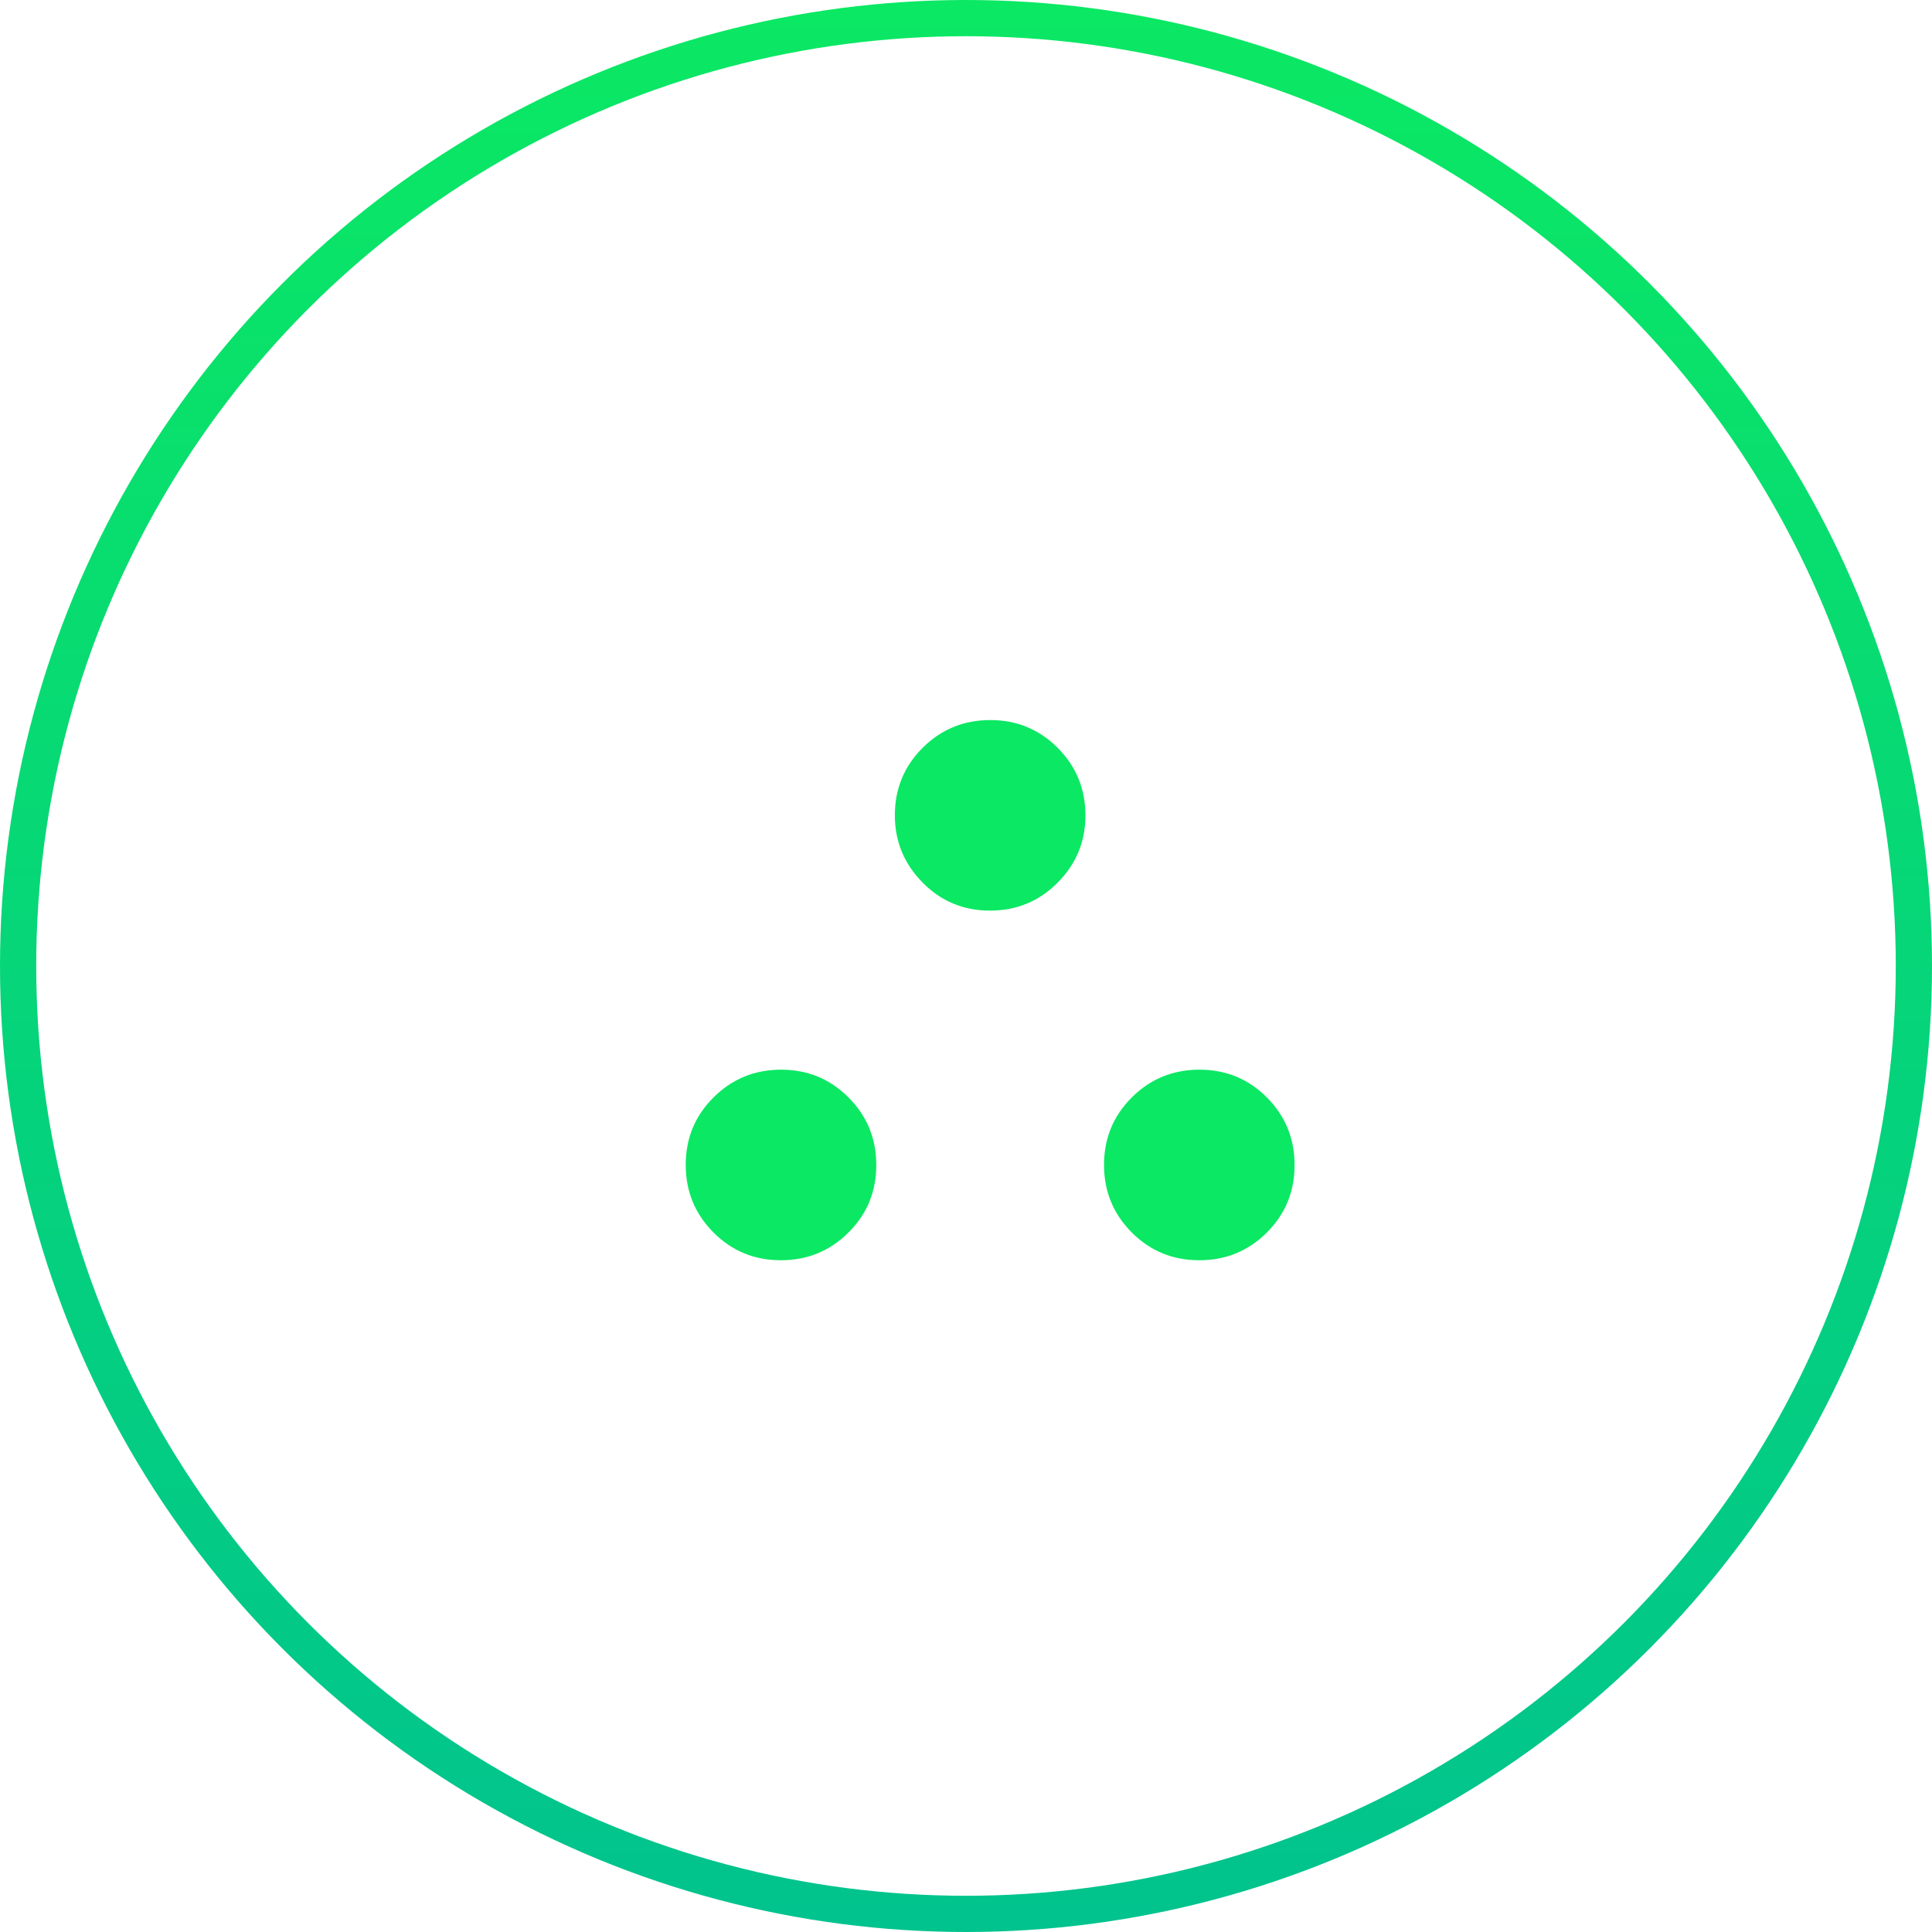 <svg width="80" height="80" viewBox="0 0 80 80" fill="none" xmlns="http://www.w3.org/2000/svg">
<circle cx="40" cy="40" r="39.25" stroke="url(#paint0_linear_210_247)" stroke-width="1.5"/>
<path d="M32.334 52.184C31.237 52.184 30.306 51.8 29.541 51.032C28.777 50.263 28.394 49.331 28.394 48.233C28.394 47.136 28.778 46.205 29.547 45.44C30.315 44.675 31.248 44.293 32.345 44.293C33.443 44.293 34.373 44.677 35.138 45.445C35.903 46.214 36.285 47.146 36.285 48.244C36.285 49.341 35.901 50.272 35.133 51.037C34.365 51.802 33.432 52.184 32.334 52.184ZM49.655 52.184C48.558 52.184 47.627 51.8 46.862 51.032C46.097 50.263 45.715 49.331 45.715 48.233C45.715 47.136 46.099 46.205 46.867 45.44C47.635 44.675 48.568 44.293 49.666 44.293C50.767 44.293 51.699 44.677 52.462 45.445C53.224 46.214 53.606 47.146 53.606 48.244C53.606 49.341 53.223 50.272 52.457 51.037C51.691 51.802 50.757 52.184 49.655 52.184ZM40.995 37.707C39.897 37.707 38.966 37.32 38.202 36.544C37.437 35.769 37.054 34.84 37.054 33.757C37.054 32.659 37.439 31.728 38.207 30.963C38.975 30.199 39.908 29.816 41.005 29.816C42.103 29.816 43.034 30.201 43.798 30.969C44.563 31.737 44.946 32.67 44.946 33.767C44.946 34.85 44.561 35.778 43.793 36.55C43.025 37.322 42.092 37.707 40.995 37.707Z" fill="#0BE863"/>
<defs>
<linearGradient id="paint0_linear_210_247" x1="40" y1="0" x2="40" y2="80" gradientUnits="userSpaceOnUse">
<stop stop-color="#0BE863"/>
<stop offset="1" stop-color="#01C38E"/>
</linearGradient>
</defs>
</svg>
